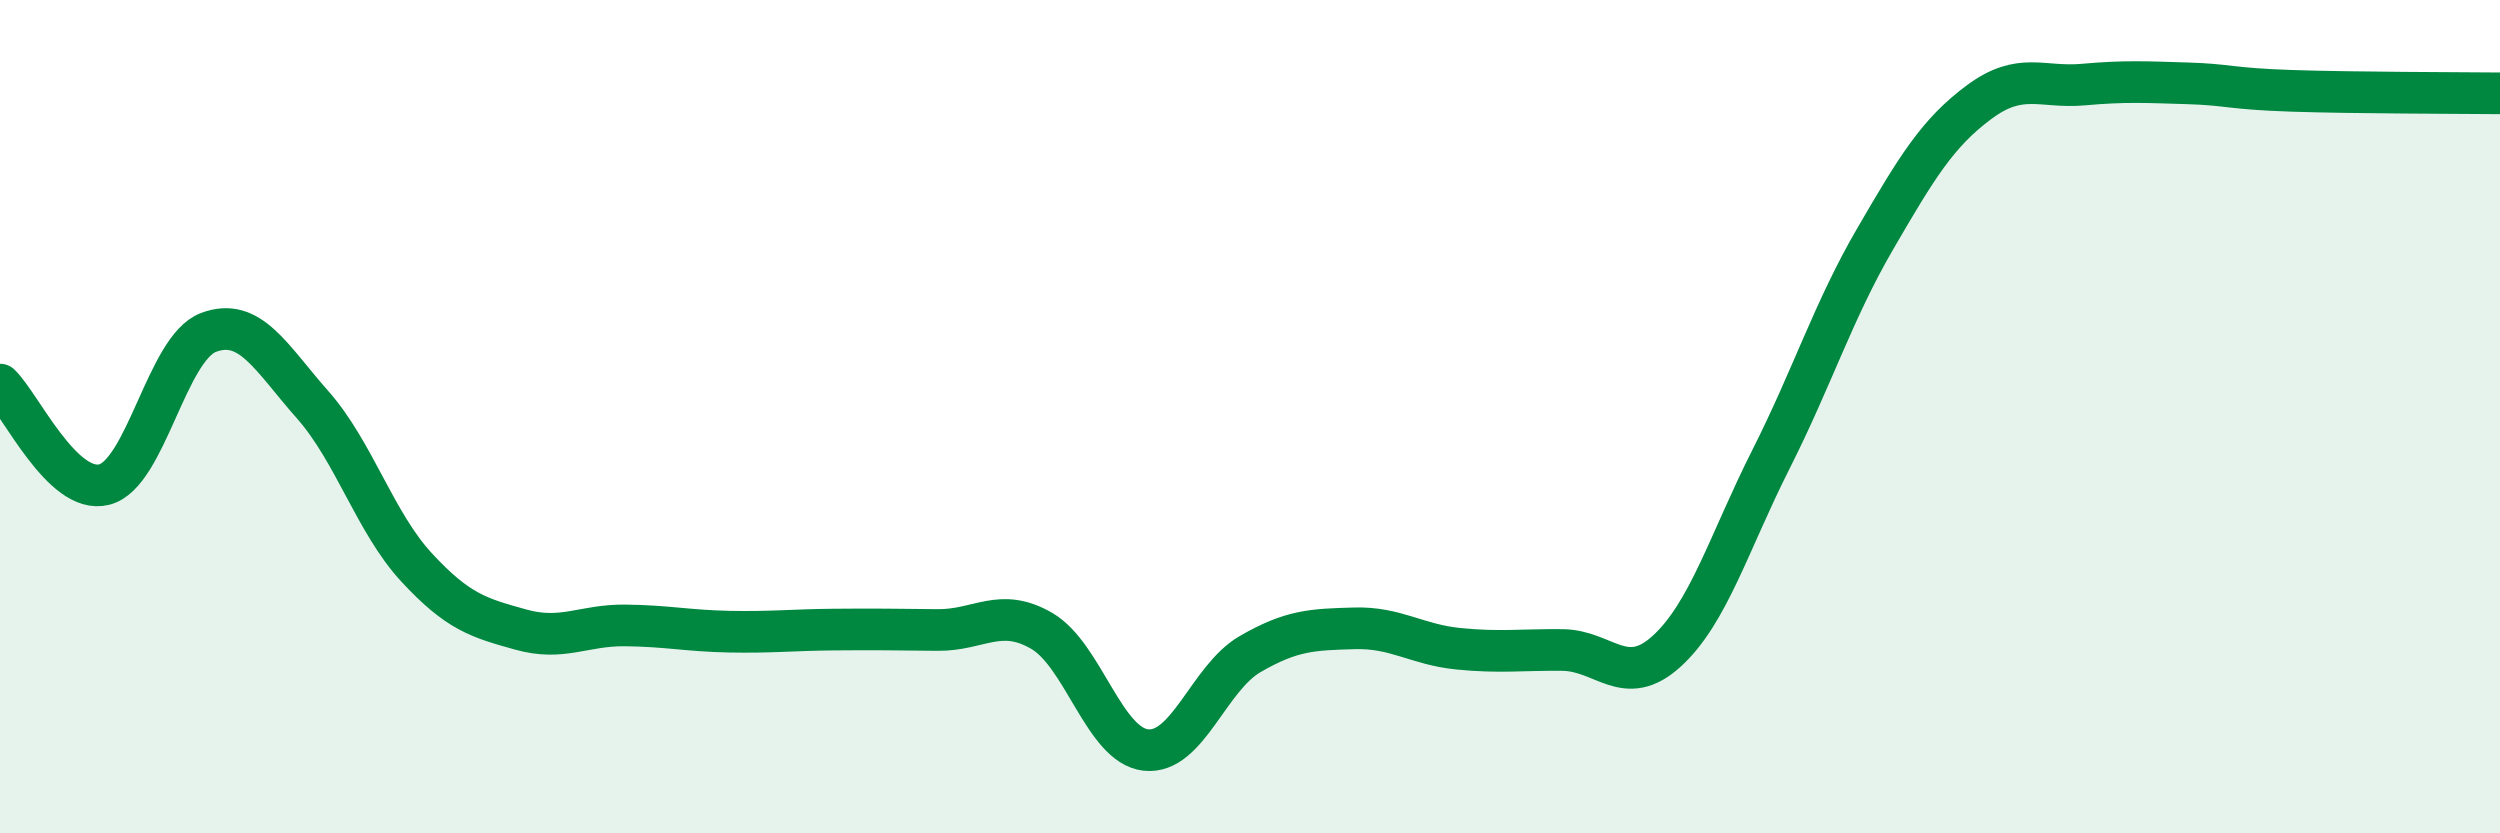 
    <svg width="60" height="20" viewBox="0 0 60 20" xmlns="http://www.w3.org/2000/svg">
      <path
        d="M 0,9.23 C 0.5,9.71 1.5,11.88 2.5,11.63 C 3.5,11.38 4,8.36 5,7.98 C 6,7.6 6.5,8.58 7.5,9.71 C 8.5,10.84 9,12.54 10,13.62 C 11,14.7 11.5,14.83 12.5,15.11 C 13.5,15.39 14,15 15,15.01 C 16,15.02 16.5,15.14 17.5,15.16 C 18.5,15.18 19,15.12 20,15.11 C 21,15.1 21.5,15.11 22.5,15.12 C 23.5,15.13 24,14.56 25,15.14 C 26,15.72 26.5,17.89 27.5,18 C 28.5,18.11 29,16.28 30,15.7 C 31,15.12 31.5,15.11 32.5,15.08 C 33.5,15.05 34,15.47 35,15.57 C 36,15.67 36.5,15.59 37.5,15.6 C 38.5,15.61 39,16.54 40,15.63 C 41,14.72 41.5,13.01 42.5,11.03 C 43.5,9.05 44,7.46 45,5.74 C 46,4.02 46.5,3.19 47.5,2.45 C 48.5,1.71 49,2.12 50,2.03 C 51,1.94 51.5,1.97 52.5,2 C 53.5,2.03 53.5,2.13 55,2.18 C 56.5,2.23 59,2.23 60,2.24L60 20L0 20Z"
        fill="#008740"
        opacity="0.1"
        stroke-linecap="round"
        stroke-linejoin="round"
      />
      <path
        d="M 0,9.23 C 0.5,9.71 1.5,11.88 2.5,11.63 C 3.5,11.38 4,8.36 5,7.98 C 6,7.6 6.5,8.58 7.5,9.71 C 8.5,10.84 9,12.54 10,13.62 C 11,14.7 11.5,14.83 12.5,15.11 C 13.5,15.39 14,15 15,15.01 C 16,15.02 16.5,15.14 17.5,15.16 C 18.5,15.18 19,15.12 20,15.11 C 21,15.1 21.5,15.11 22.5,15.12 C 23.5,15.13 24,14.56 25,15.14 C 26,15.72 26.5,17.89 27.5,18 C 28.5,18.11 29,16.28 30,15.7 C 31,15.12 31.5,15.11 32.5,15.08 C 33.5,15.05 34,15.47 35,15.57 C 36,15.67 36.5,15.59 37.5,15.6 C 38.5,15.61 39,16.54 40,15.63 C 41,14.72 41.5,13.01 42.5,11.03 C 43.5,9.05 44,7.46 45,5.74 C 46,4.02 46.5,3.19 47.5,2.45 C 48.5,1.71 49,2.12 50,2.03 C 51,1.94 51.5,1.97 52.5,2 C 53.5,2.03 53.5,2.13 55,2.18 C 56.5,2.23 59,2.23 60,2.24"
        stroke="#008740"
        stroke-width="1"
        fill="none"
        stroke-linecap="round"
        stroke-linejoin="round"
      />
    </svg>
  
